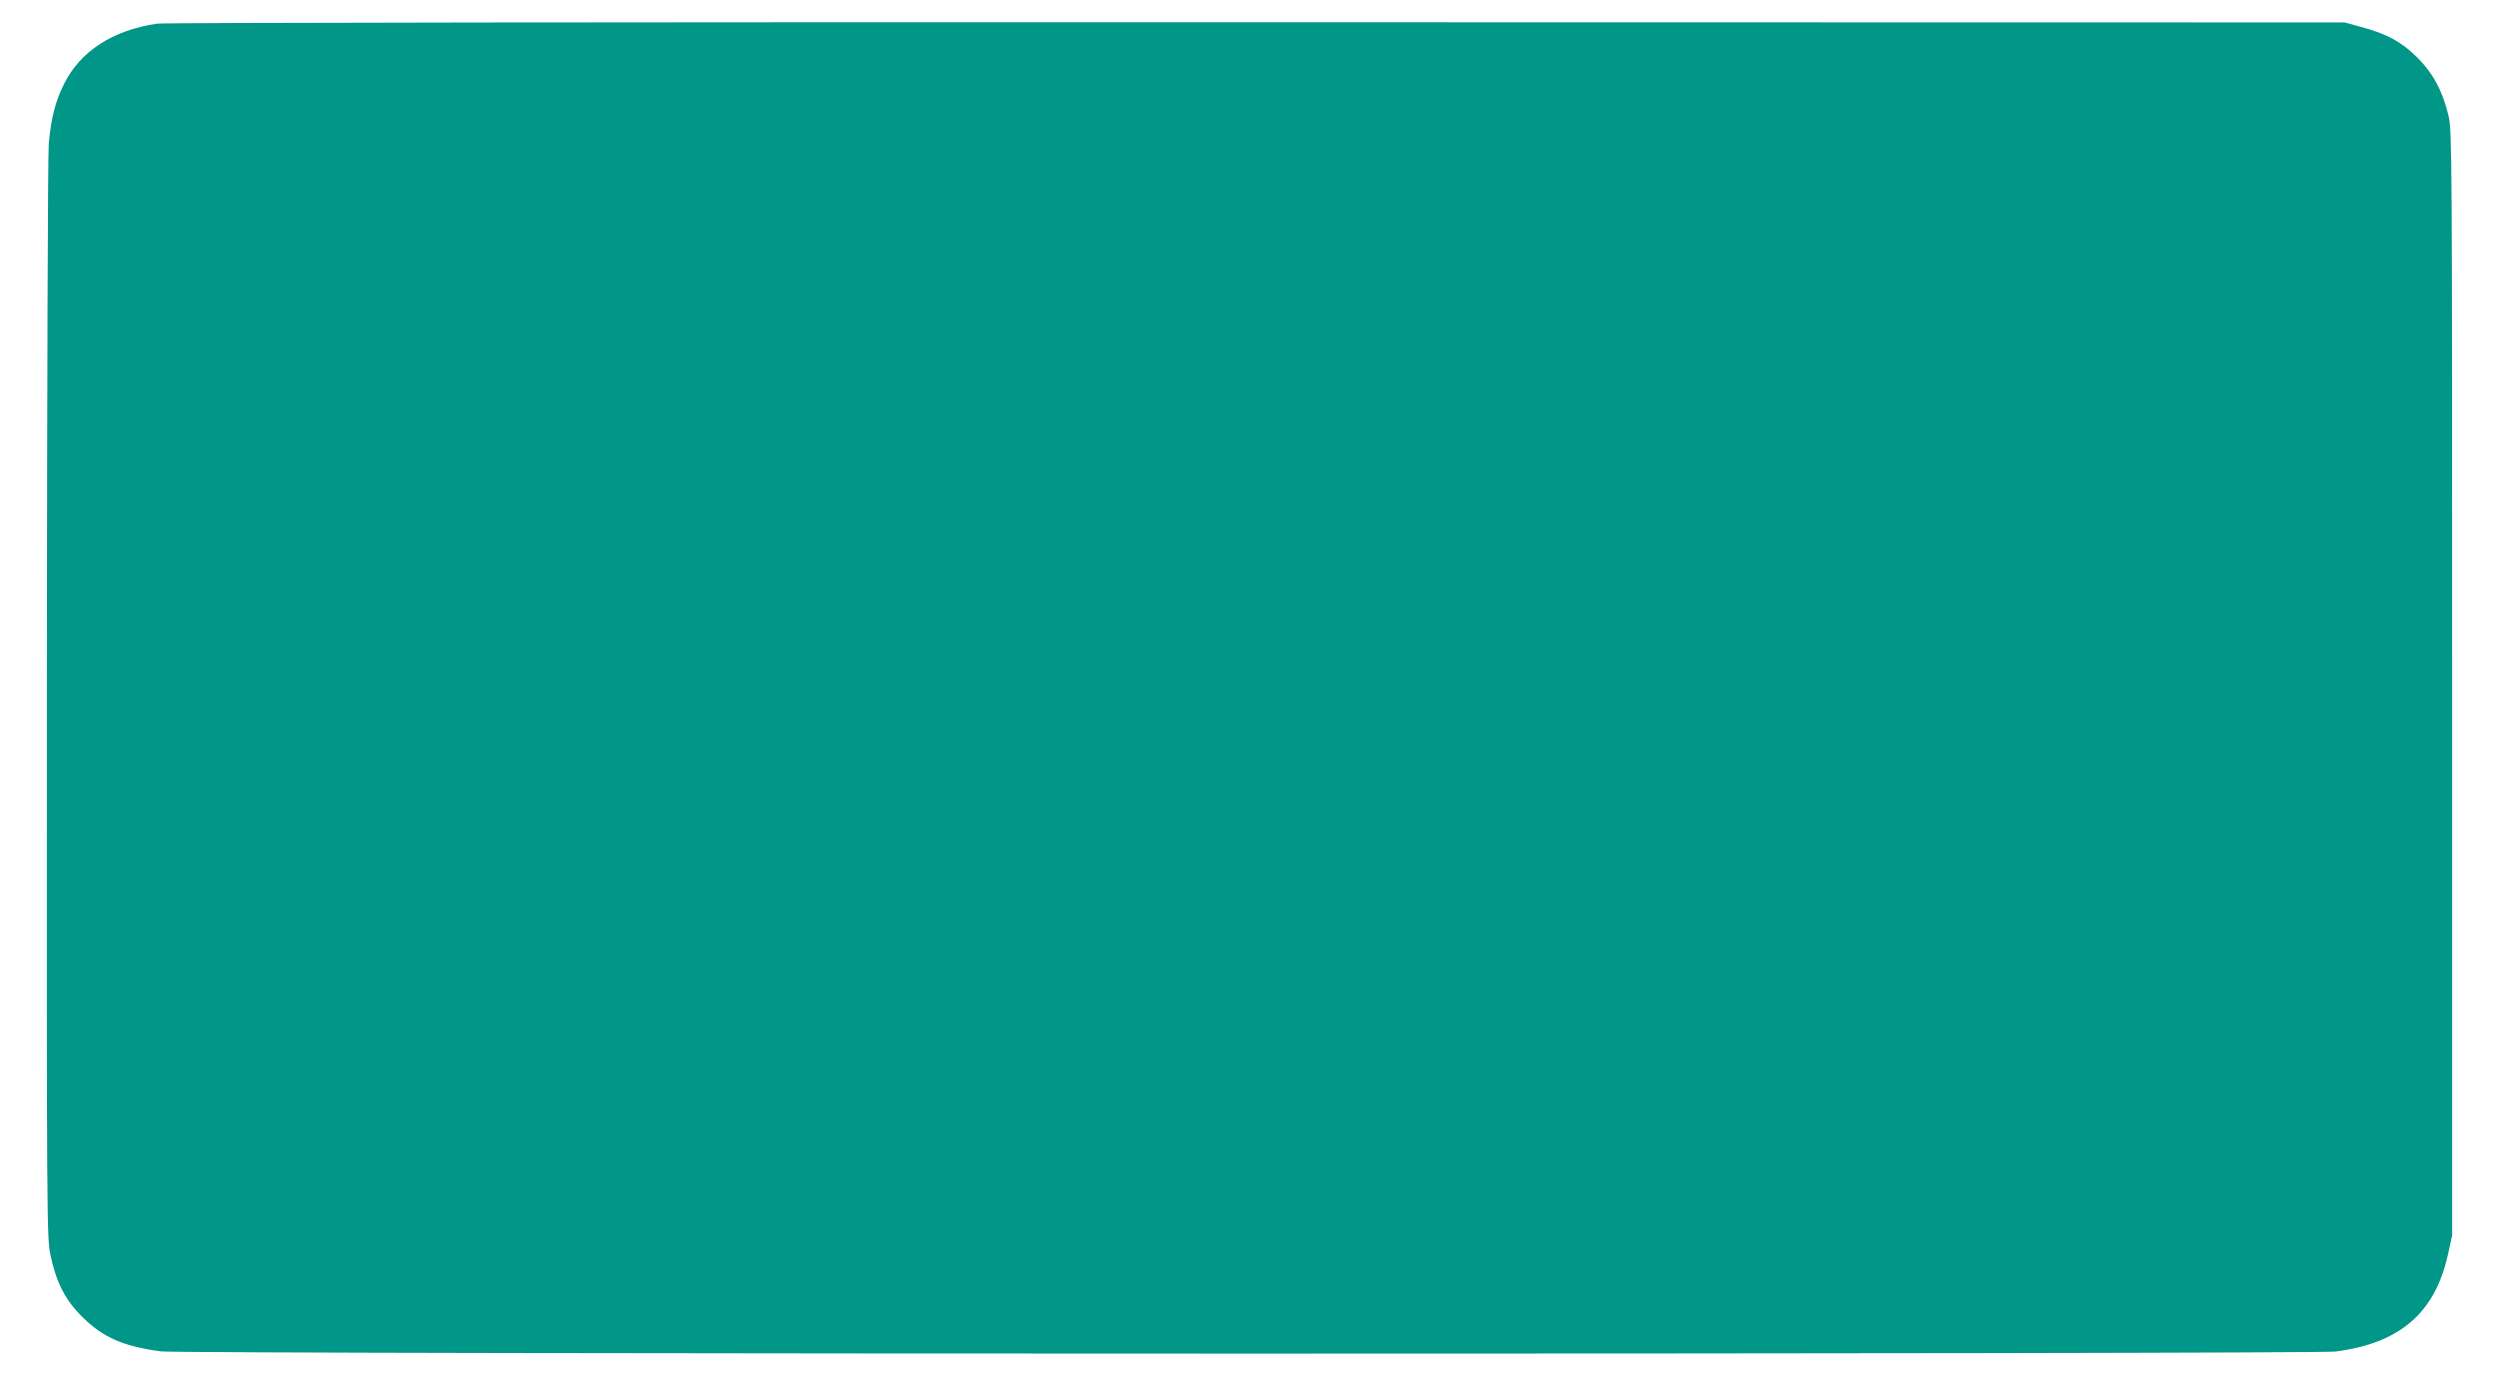 <?xml version="1.0" standalone="no"?>
<!DOCTYPE svg PUBLIC "-//W3C//DTD SVG 20010904//EN"
 "http://www.w3.org/TR/2001/REC-SVG-20010904/DTD/svg10.dtd">
<svg version="1.0" xmlns="http://www.w3.org/2000/svg"
 width="1280pt" height="705pt" viewBox="0 0 1280 705"
 preserveAspectRatio="xMidYMid meet">
<g transform="translate(0,705) scale(0.1,-0.1)"
fill="#009688" stroke="none">
<path d="M805 6929 c-227 -33 -395 -142 -477 -309 -44 -88 -65 -170 -78 -300
-5 -57 -9 -1204 -10 -2850 -1 -2712 0 -2756 19 -2849 30 -139 76 -229 164
-315 105 -104 208 -149 400 -175 107 -15 11018 -15 11133 -1 330 42 510 196
577 495 l22 100 0 2825 c0 2708 -1 2828 -18 2905 -30 127 -79 219 -161 301
-81 80 -154 120 -287 156 l-84 23 -5570 1 c-3108 1 -5597 -2 -5630 -7z"/>
</g>
</svg>
